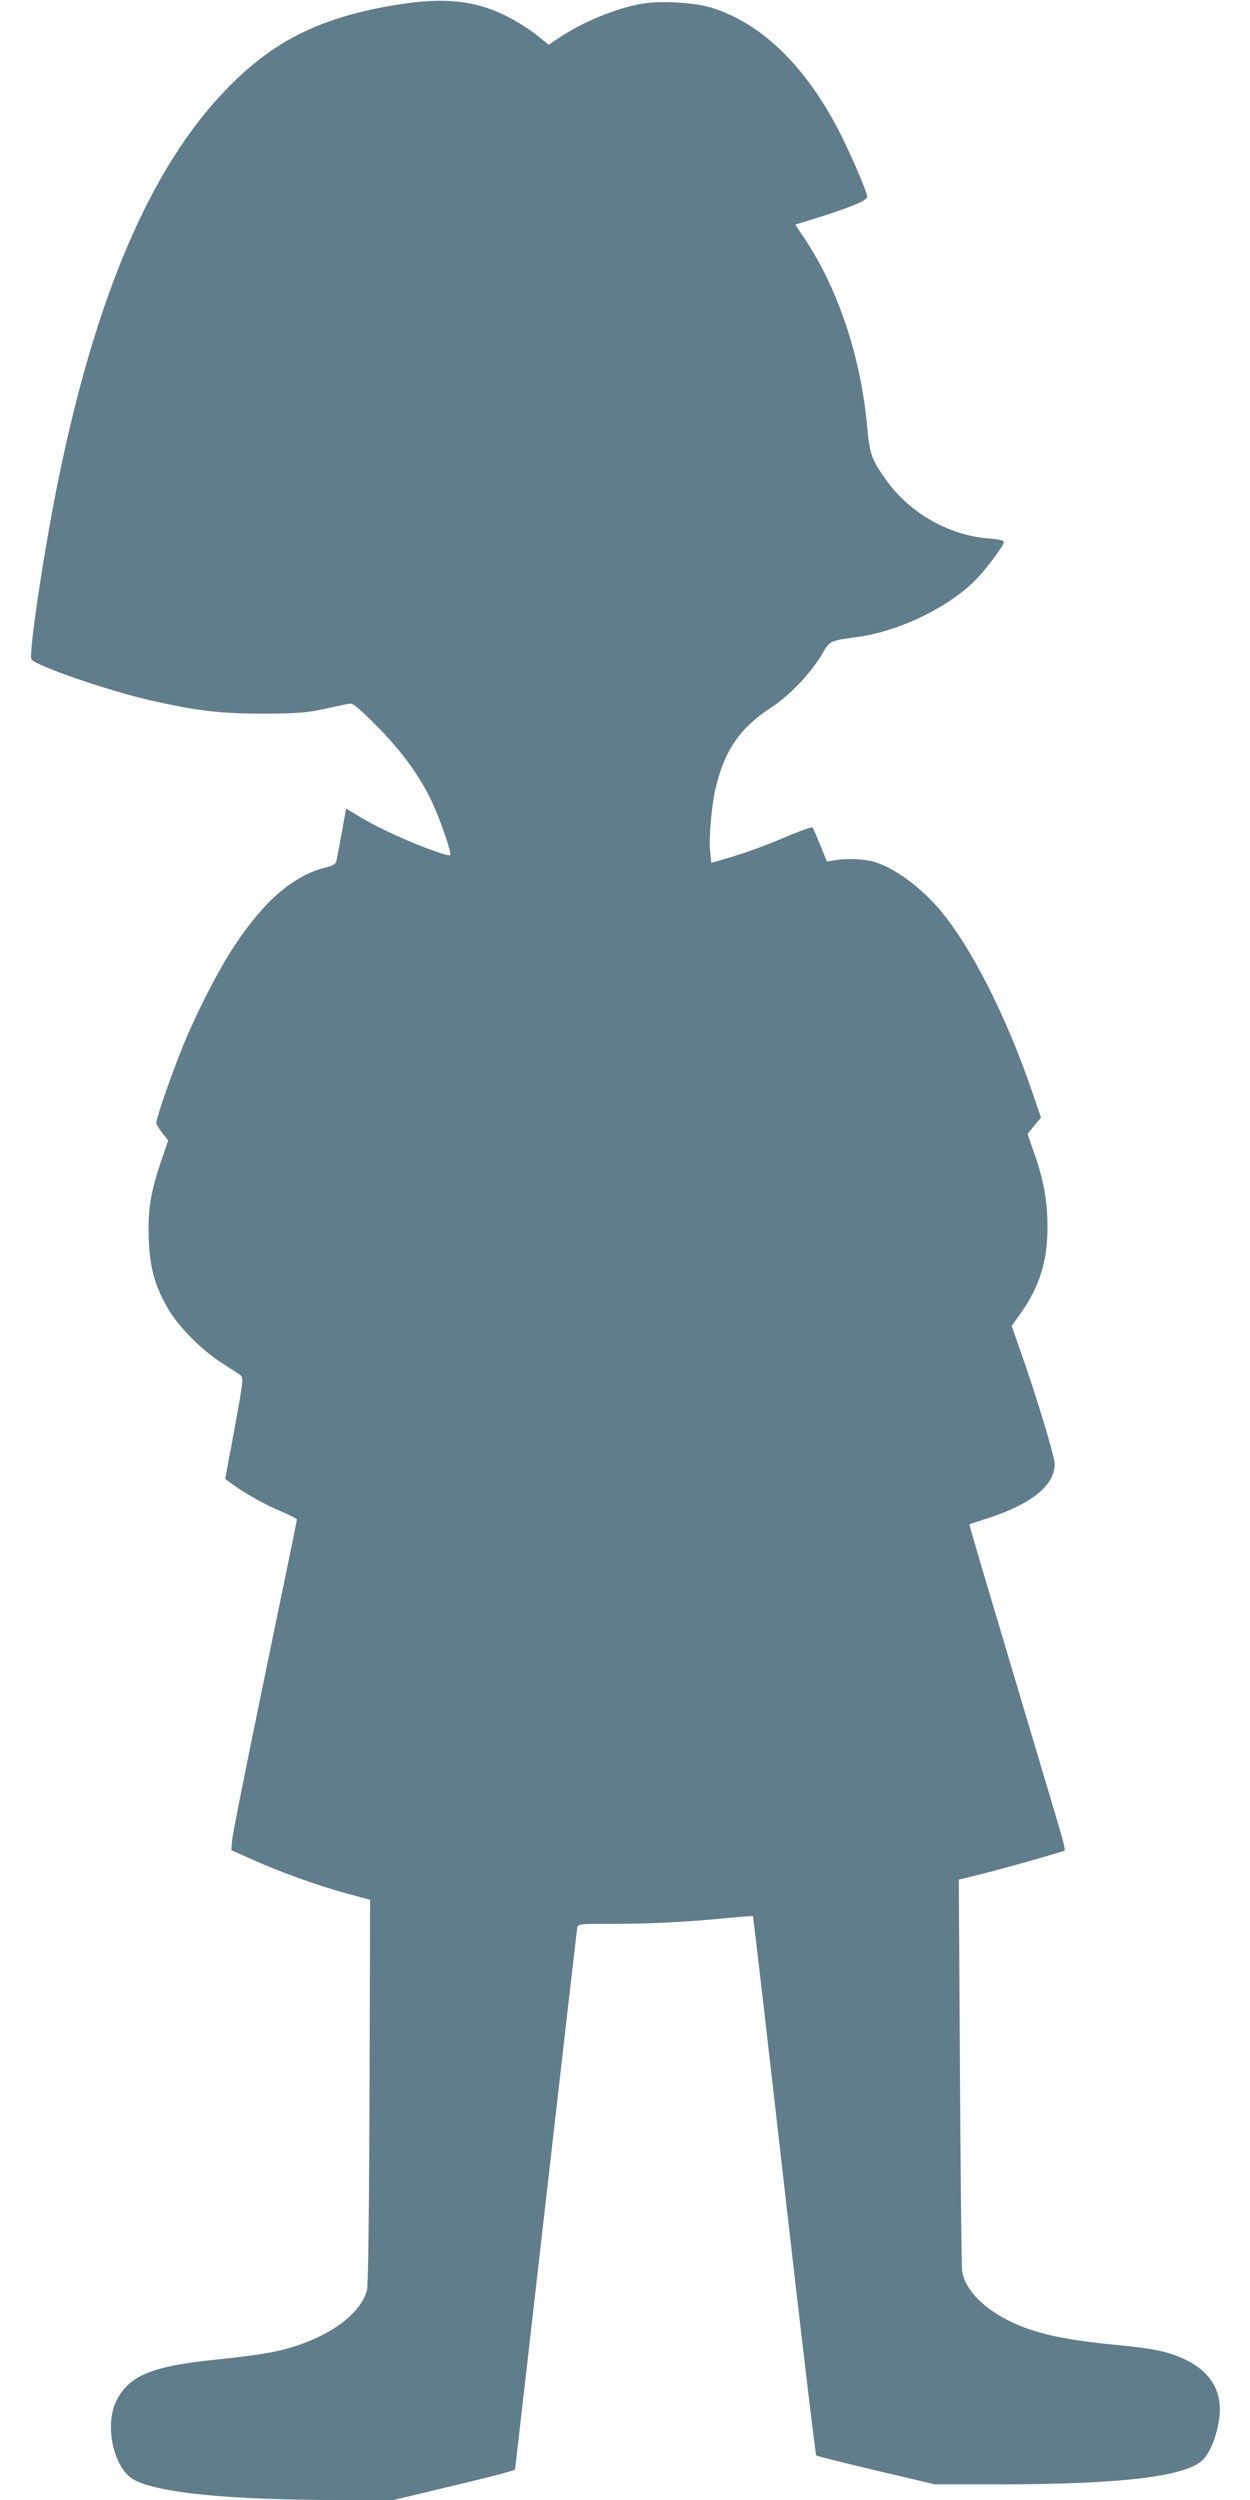 <?xml version="1.0" standalone="no"?>
<!DOCTYPE svg PUBLIC "-//W3C//DTD SVG 20010904//EN"
 "http://www.w3.org/TR/2001/REC-SVG-20010904/DTD/svg10.dtd">
<svg version="1.0" xmlns="http://www.w3.org/2000/svg"
 width="640pt" height="1280pt" viewBox="0 0 640 1280"
 preserveAspectRatio="xMidYMid meet">
<g transform="translate(0,1280) scale(0.1,-0.1)"
fill="#607d8b" stroke="none">
<path d="M1998 12770 c-369 -65 -604 -184 -839 -427 -387 -399 -670 -1059
-863 -2013 -73 -360 -151 -887 -135 -906 30 -36 400 -163 619 -212 229 -52
353 -66 575 -66 169 1 216 5 305 24 58 12 115 25 128 27 18 4 44 -17 140 -113
129 -130 221 -257 283 -388 42 -89 103 -266 94 -274 -7 -8 -129 35 -245 86
-97 43 -178 84 -256 133 l-32 19 -21 -117 c-12 -65 -24 -130 -27 -144 -4 -22
-13 -29 -52 -39 -167 -41 -317 -169 -470 -400 -87 -130 -208 -369 -277 -545
-55 -138 -125 -343 -125 -363 0 -8 14 -31 30 -52 l31 -39 -40 -118 c-52 -156
-65 -244 -59 -395 6 -143 32 -236 100 -351 53 -91 172 -211 273 -275 44 -28
88 -57 97 -64 15 -12 13 -32 -31 -272 l-48 -258 41 -30 c67 -48 166 -104 249
-138 42 -18 77 -36 77 -40 0 -5 -25 -127 -55 -272 -189 -912 -277 -1348 -278
-1382 l-2 -39 105 -47 c139 -63 333 -133 483 -174 l122 -33 -3 -979 c-2 -615
-7 -994 -13 -1019 -34 -135 -229 -264 -475 -316 -53 -11 -183 -29 -288 -39
-339 -34 -456 -82 -521 -214 -61 -124 -13 -342 87 -400 120 -69 485 -106 1053
-106 l280 0 309 74 c171 40 311 77 313 82 1 5 72 626 158 1379 86 754 158
1380 160 1393 5 22 7 22 193 22 187 0 378 10 590 31 62 6 115 10 117 8 2 -2
74 -623 160 -1379 86 -756 160 -1378 164 -1382 3 -3 142 -38 307 -77 l301 -71
324 0 c633 0 967 41 1049 127 36 37 67 114 81 200 22 136 -33 241 -161 306
-91 46 -166 62 -375 82 -292 28 -455 69 -591 151 -108 65 -178 150 -188 229
-3 22 -8 481 -11 1021 l-6 980 113 28 c114 28 416 114 429 121 3 3 -7 49 -23
102 -74 247 -294 989 -397 1333 -38 129 -69 235 -68 236 1 0 40 13 87 28 230
74 350 170 350 280 0 38 -91 339 -170 564 l-50 143 45 64 c97 135 139 270 138
445 0 133 -20 241 -69 379 l-33 95 34 42 35 42 -46 134 c-134 392 -318 752
-479 938 -111 128 -260 229 -362 245 -53 8 -122 9 -171 0 l-38 -6 -34 83 c-18
46 -36 86 -40 91 -3 4 -58 -15 -122 -42 -117 -50 -223 -89 -334 -121 l-62 -18
-6 58 c-8 66 8 244 29 329 46 191 125 305 280 406 94 61 203 174 261 271 45
76 36 72 194 94 216 32 472 159 606 302 48 50 134 167 134 182 0 9 -24 15 -78
19 -205 16 -406 131 -526 301 -74 104 -83 129 -96 271 -32 352 -146 698 -313
952 l-55 83 132 41 c160 51 236 83 236 102 0 22 -74 195 -134 316 -174 345
-402 570 -661 651 -87 27 -263 38 -358 21 -133 -23 -305 -94 -425 -175 l-53
-35 -58 47 c-32 26 -94 66 -137 89 -178 94 -344 111 -616 63z"/>
</g>
</svg>
